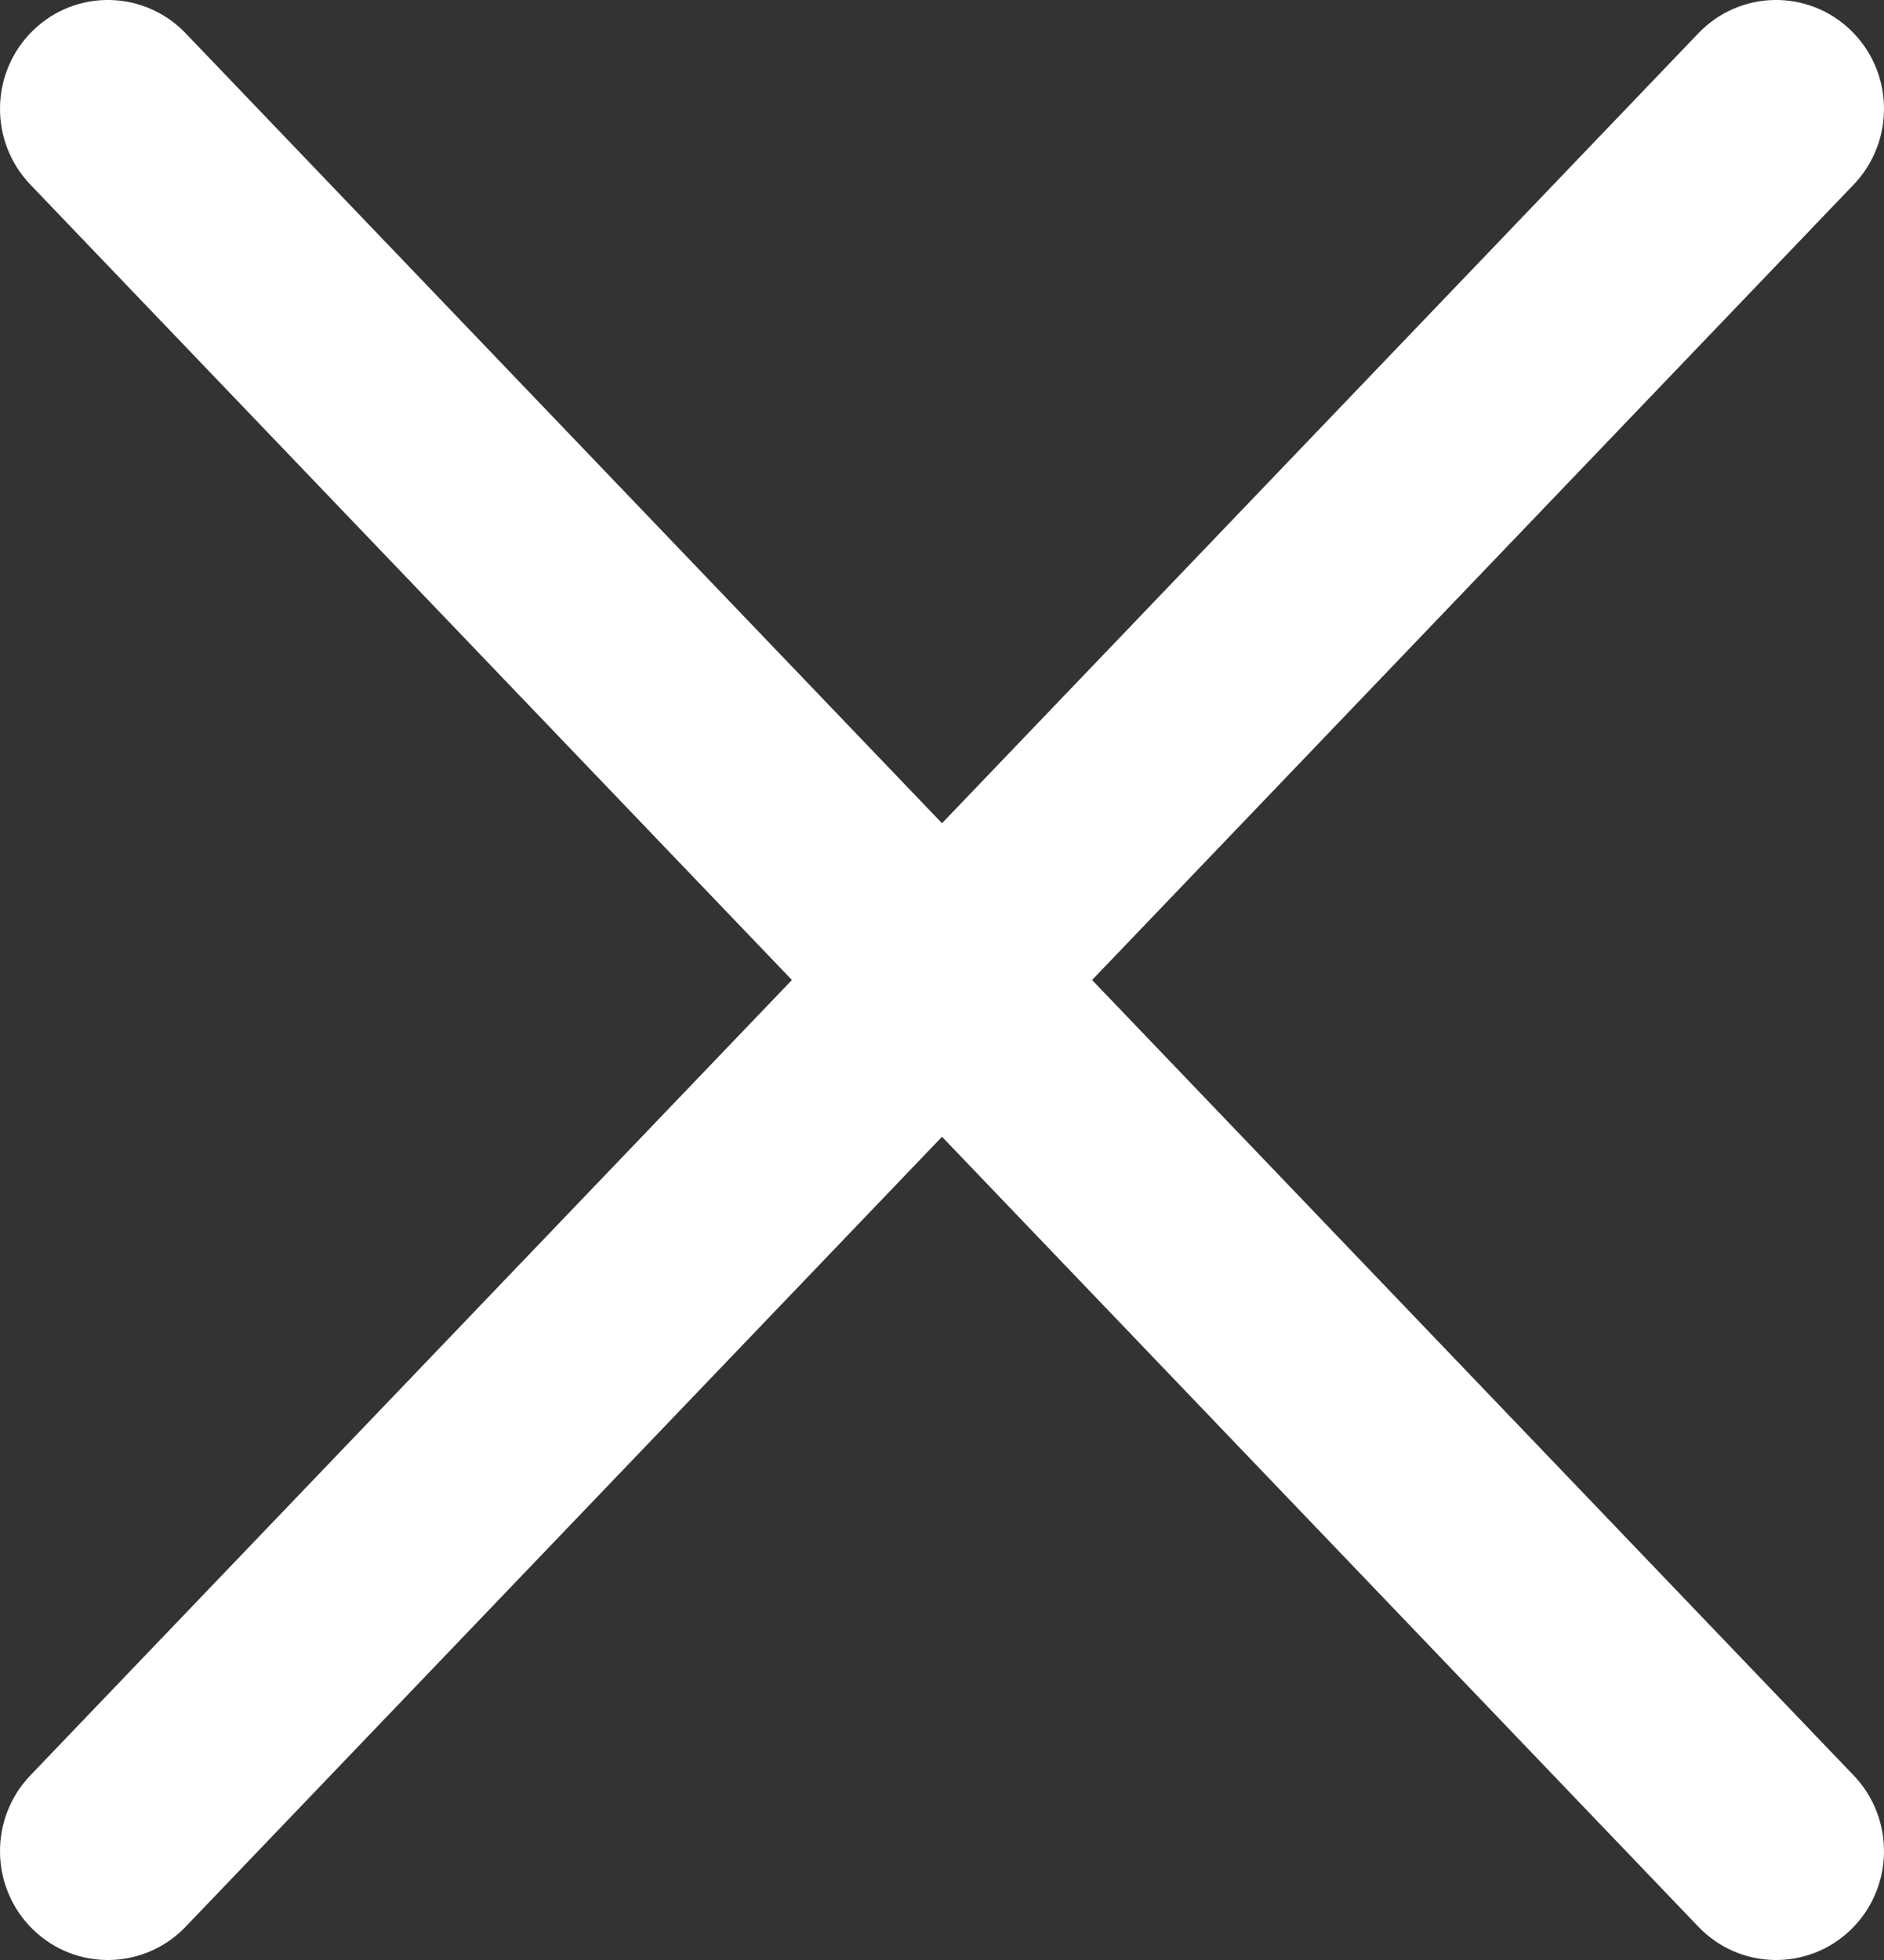 <?xml version="1.0" encoding="UTF-8"?>
<svg width="25px" height="26px" viewBox="0 0 25 26" version="1.1" xmlns="http://www.w3.org/2000/svg" xmlns:xlink="http://www.w3.org/1999/xlink">
    <rect x="0" y="0" width="25" height="26" fill="#333333" stroke="none"/>
    <!-- Generator: Sketch 52.6 (67491) - http://www.bohemiancoding.com/sketch -->
    <title>Group</title>
    <desc>Created with Sketch.</desc>
    <g id="Page-1" stroke="none" stroke-width="1" fill="none" fill-rule="evenodd">
        <g id="iPad-Copy-2" transform="translate(-693, -20)" fill="#FFFFFF" fill-rule="nonzero">
            <g id="Group" transform="translate(693, 20)">
                <path d="M0.402,2.448 C-0.147,1.874 -0.132,0.96 0.437,0.405 C1.006,-0.149 1.913,-0.133 2.463,0.441 L24.598,23.552 C25.147,24.126 25.132,25.04 24.563,25.595 C23.994,26.149 23.087,26.133 22.537,25.559 L0.402,2.448 Z" id="Path-6"></path>
                <path d="M0.402,2.448 C-0.147,1.874 -0.132,0.96 0.437,0.405 C1.006,-0.149 1.913,-0.133 2.463,0.441 L24.598,23.552 C25.147,24.126 25.132,25.04 24.563,25.595 C23.994,26.149 23.087,26.133 22.537,25.559 L0.402,2.448 Z" id="Path-6" transform="translate(12.5, 13) scale(-1, 1) translate(-12.5, -13) "></path>
            </g>
        </g>
    </g>
</svg>